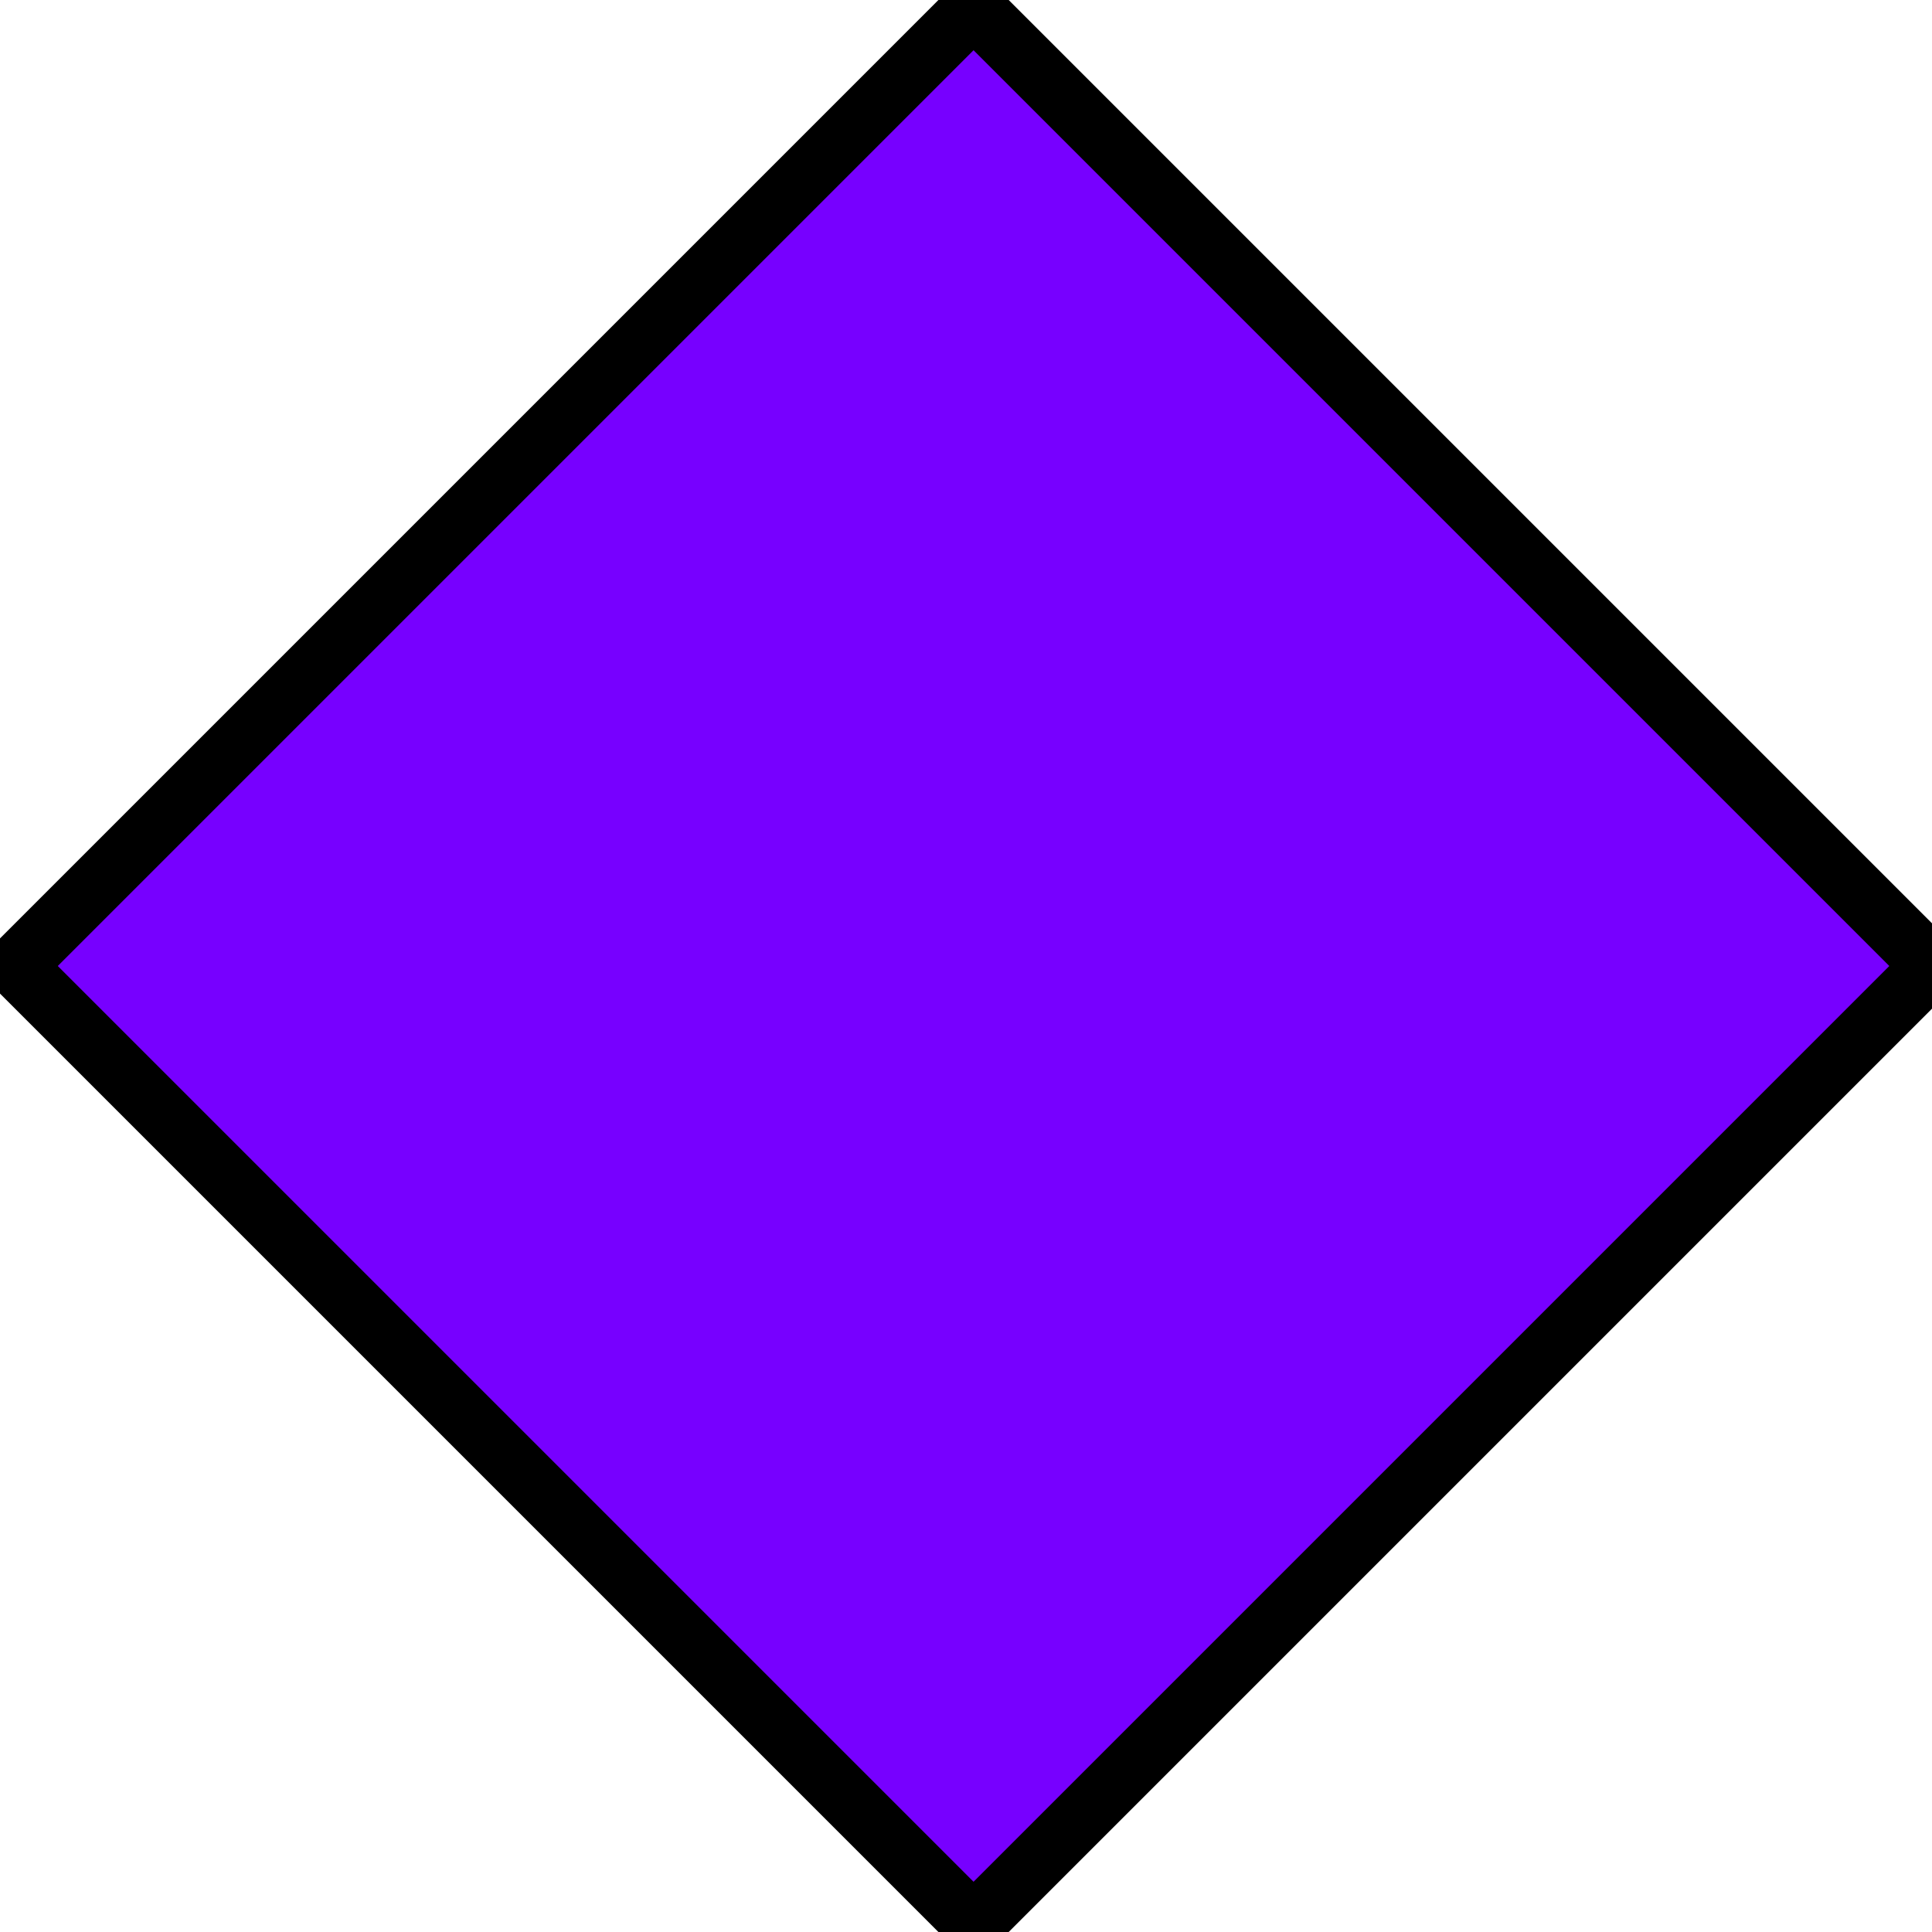 <svg width="32" height="32" xmlns="http://www.w3.org/2000/svg">

    <g>
        <title>background</title>
        <rect fill="none" id="canvas_background" height="402" width="582" y="-1" x="-1"/>
    </g>
    <g>
        <title>Layer 1</title>
        <path stroke="null" id="svg_2" d="m0.25,16l15.875,-15.875l15.875,15.875l-15.875,15.875l-15.875,-15.875z" fill="#70F"/>
    </g>
</svg>